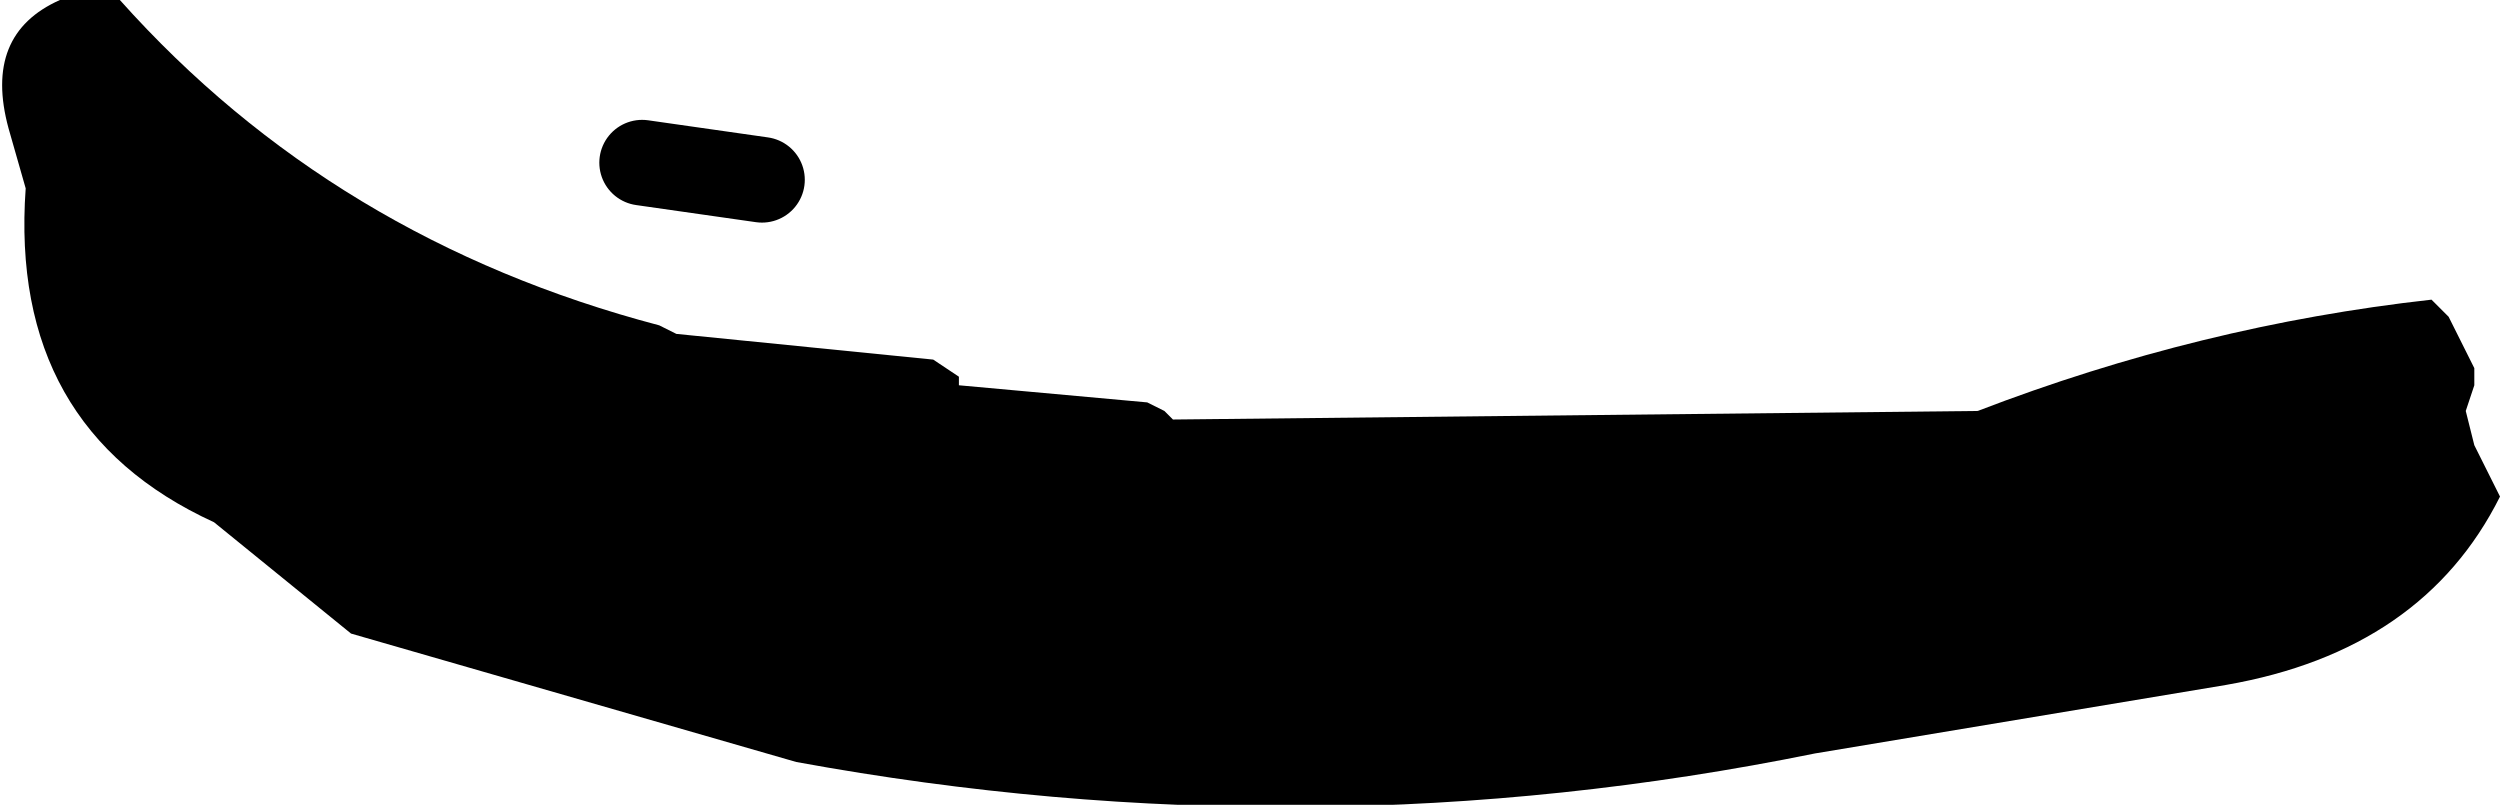 <?xml version="1.0" encoding="UTF-8" standalone="no"?>
<svg xmlns:xlink="http://www.w3.org/1999/xlink" height="4.7px" width="14.6px" xmlns="http://www.w3.org/2000/svg">
  <g transform="matrix(1.0, 0.0, 0.0, 1.0, -238.0, -158.55)">
    <path d="M238.7 158.55 Q239.95 159.95 241.85 160.45 L241.95 160.5 243.45 160.65 243.6 160.75 243.6 160.8 244.7 160.9 244.8 160.95 244.85 161.0 249.55 160.95 Q250.85 160.45 252.2 160.3 L252.3 160.4 252.45 160.7 252.45 160.8 252.4 160.95 252.45 161.15 252.6 161.45 Q252.15 162.35 251.0 162.55 L248.6 162.95 Q245.65 163.55 242.65 163.0 L240.05 162.25 239.25 161.6 Q238.05 161.05 238.15 159.65 L238.05 159.3 Q237.9 158.75 238.35 158.55 L238.7 158.55" fill="#000000" fill-rule="evenodd" stroke="none"/>
    <path d="M241.75 159.5 L242.45 159.6" fill="none" stroke="#000000" stroke-linecap="round" stroke-linejoin="round" stroke-width="0.5"/>
  </g>
</svg>
